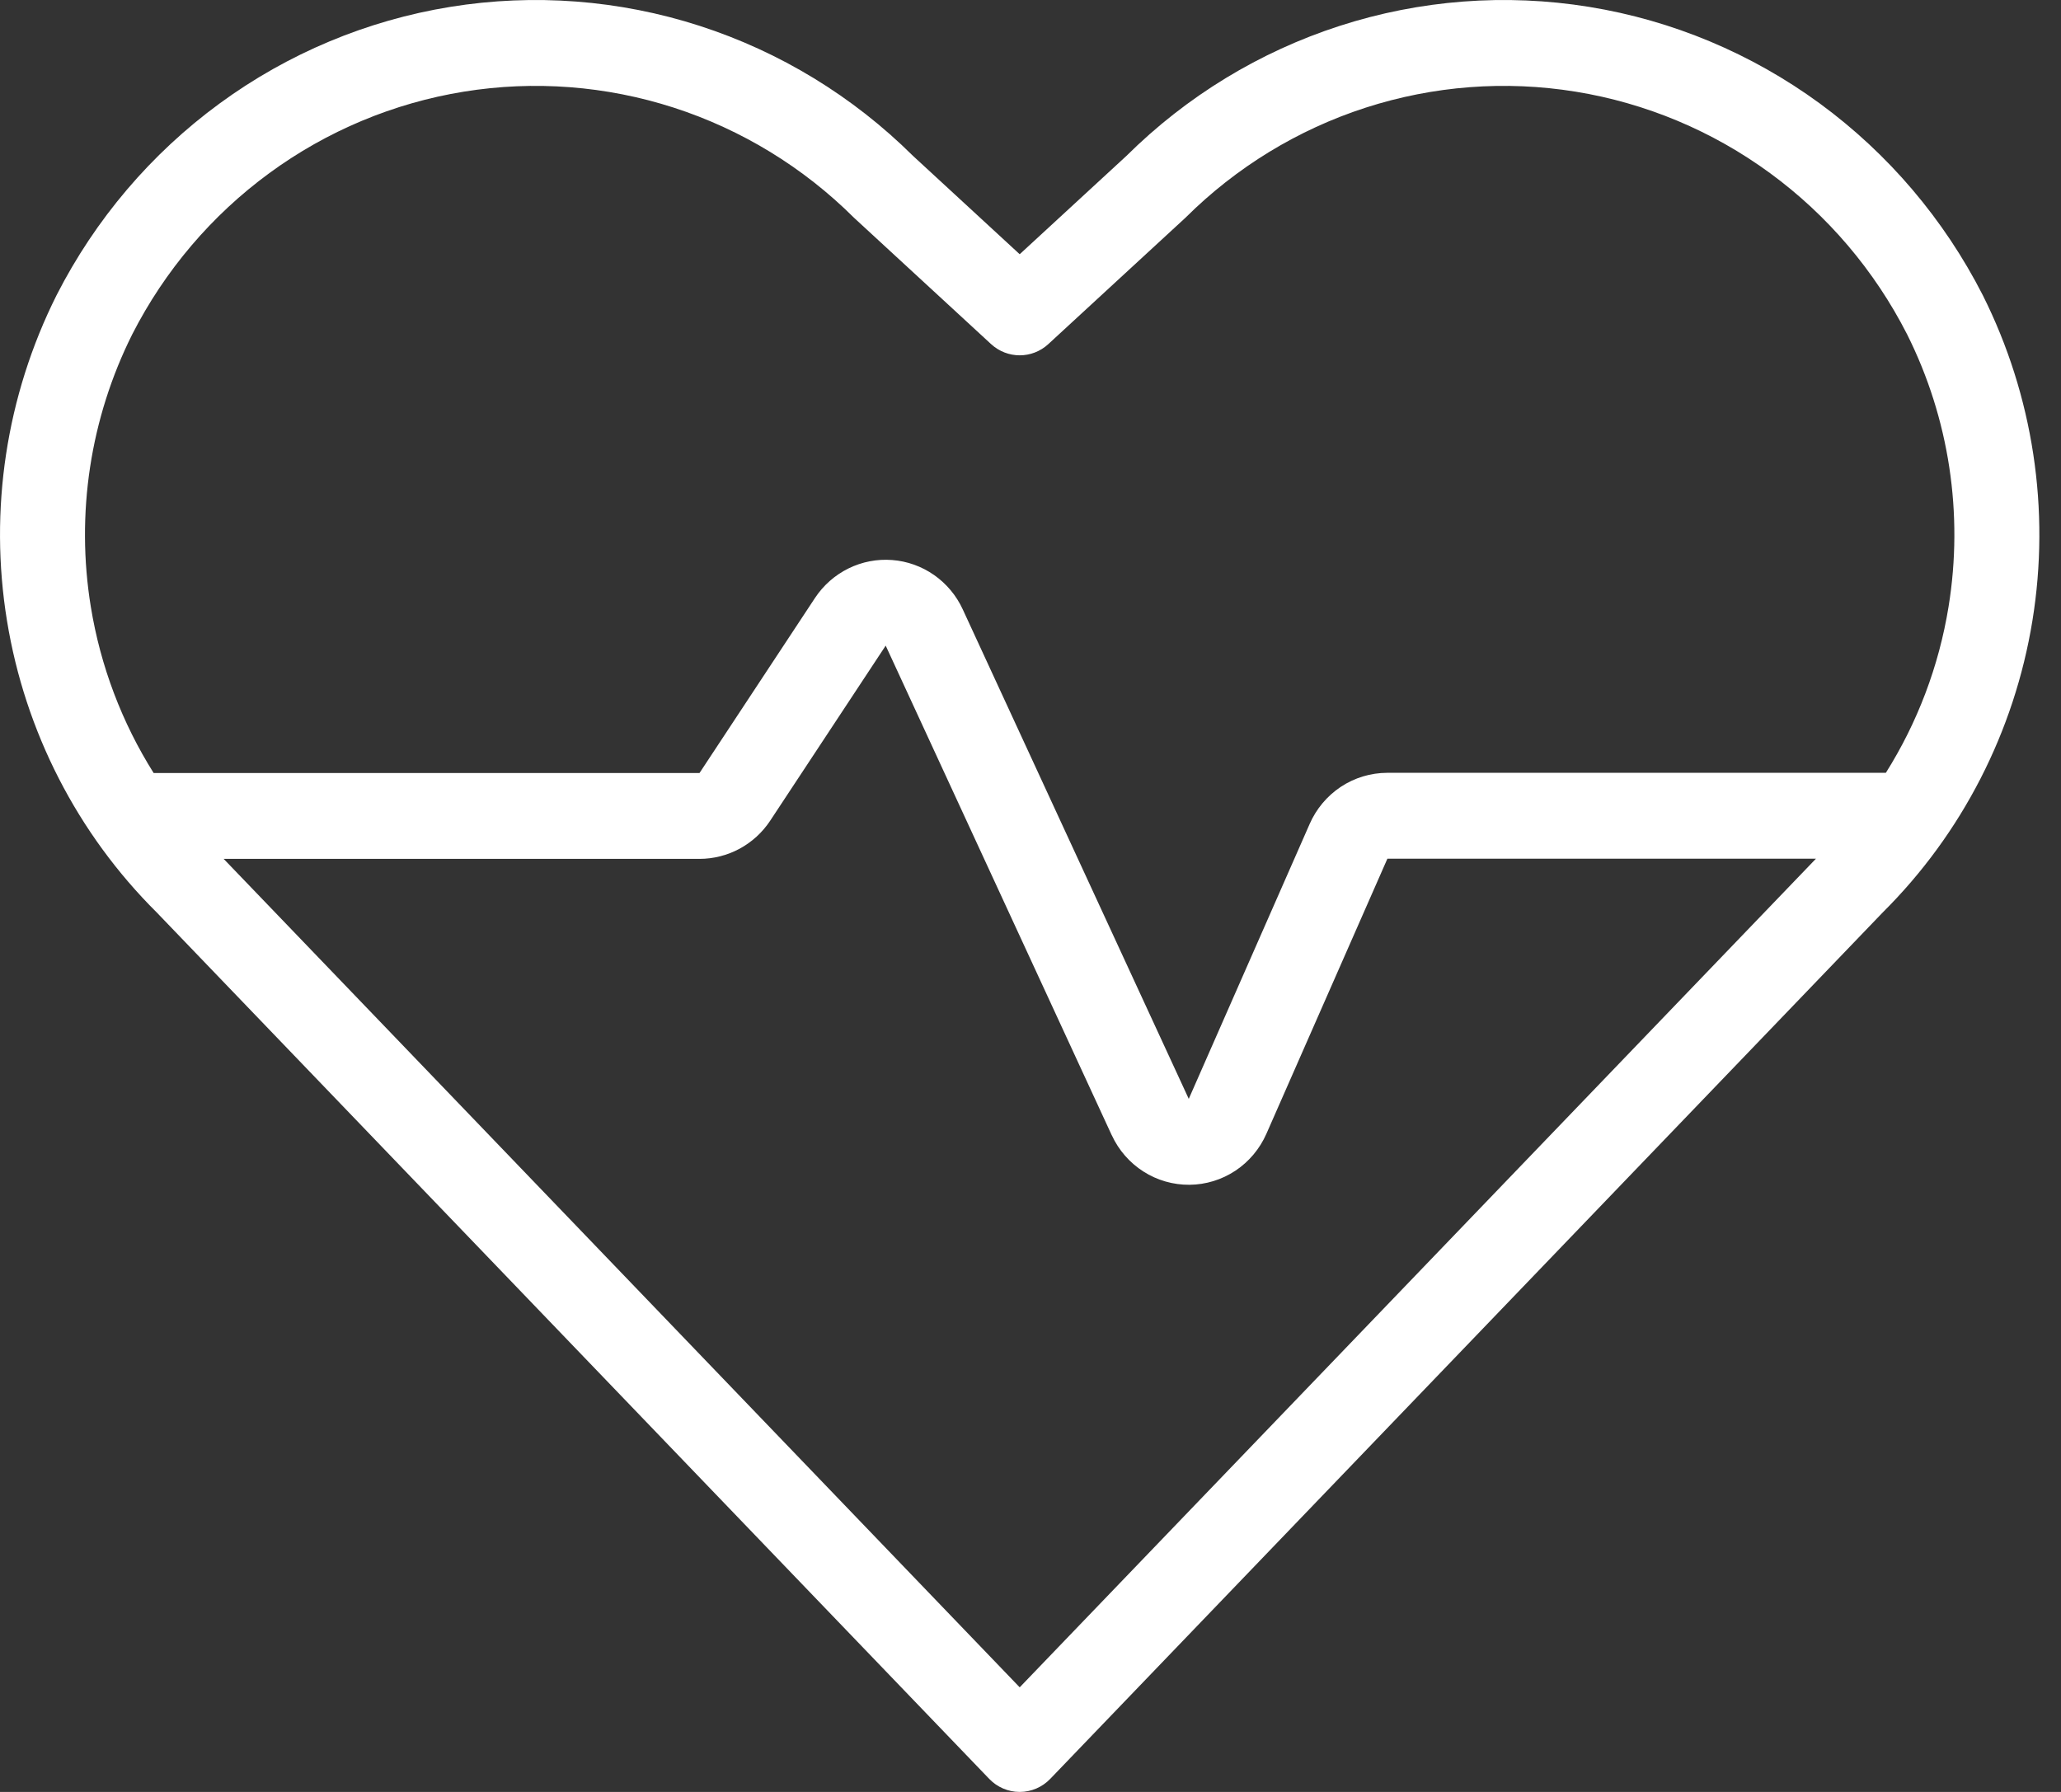 <svg width="46" height="40" viewBox="0 0 46 40" fill="none" xmlns="http://www.w3.org/2000/svg">
<rect x="0" y="0" width="46" height="40" fill="#333333" stroke="none"/>
<path fill-rule="evenodd" clip-rule="evenodd" d="M35.165 2.046C33.597 1.792 31.993 1.915 30.481 2.403C28.968 2.892 27.591 3.733 26.46 4.859C26.451 4.867 26.442 4.876 26.433 4.884L23.398 7.681C23.036 8.015 22.483 8.015 22.12 7.681L19.086 4.884C19.077 4.876 19.068 4.867 19.059 4.859C17.928 3.733 16.55 2.892 15.038 2.403C13.525 1.915 11.921 1.792 10.353 2.046C8.785 2.3 7.298 2.922 6.012 3.864C4.728 4.804 3.679 6.037 2.952 7.462C2.013 9.339 1.689 11.47 2.027 13.545C2.243 14.872 2.723 16.133 3.429 17.255H15.612L15.613 17.255L18.19 13.348L18.19 13.348C18.377 13.065 18.635 12.838 18.937 12.689C19.24 12.54 19.576 12.475 19.912 12.501C20.247 12.526 20.57 12.642 20.847 12.835C21.124 13.029 21.345 13.293 21.487 13.601L26.532 24.529L26.532 24.53L29.227 18.401C29.227 18.4 29.228 18.399 29.228 18.398C29.376 18.058 29.618 17.769 29.924 17.565C30.232 17.361 30.592 17.252 30.961 17.251L30.963 17.251L42.091 17.251C42.796 16.13 43.275 14.87 43.49 13.545C43.828 11.469 43.504 9.339 42.565 7.463C41.838 6.037 40.79 4.804 39.505 3.864C38.219 2.922 36.733 2.3 35.165 2.046ZM40.531 19.168L30.965 19.168L30.963 19.174L28.265 25.309C28.117 25.645 27.877 25.931 27.573 26.133C27.268 26.335 26.913 26.444 26.549 26.447C26.185 26.45 25.828 26.348 25.52 26.151C25.213 25.955 24.967 25.673 24.814 25.34C24.813 25.34 24.813 25.34 24.813 25.34L19.768 14.412L17.19 18.32C17.016 18.583 16.782 18.797 16.506 18.946C16.231 19.094 15.924 19.172 15.612 19.172C15.612 19.172 15.612 19.172 15.612 19.172L15.612 19.172M15.612 19.172L4.992 19.172L22.759 37.665L40.531 19.168M29.903 0.577C31.698 -0.003 33.604 -0.148 35.465 0.153C37.326 0.454 39.091 1.193 40.618 2.311C42.144 3.429 43.389 4.894 44.253 6.587L44.256 6.593C45.378 8.834 45.765 11.378 45.362 13.856C44.959 16.33 43.789 18.611 42.02 20.369L23.44 39.709C23.261 39.895 23.016 40 22.759 40C22.503 40 22.258 39.895 22.079 39.709L3.499 20.369C1.729 18.611 0.559 16.331 0.156 13.856C-0.248 11.378 0.139 8.834 1.261 6.593L1.264 6.587C2.128 4.894 3.373 3.429 4.9 2.311C6.426 1.193 8.192 0.454 10.053 0.153C11.914 -0.148 13.82 -0.003 15.615 0.577C17.405 1.155 19.036 2.149 20.377 3.479L22.759 5.675L25.142 3.479C26.483 2.149 28.113 1.155 29.903 0.577Z" fill="white"/>
</svg>
